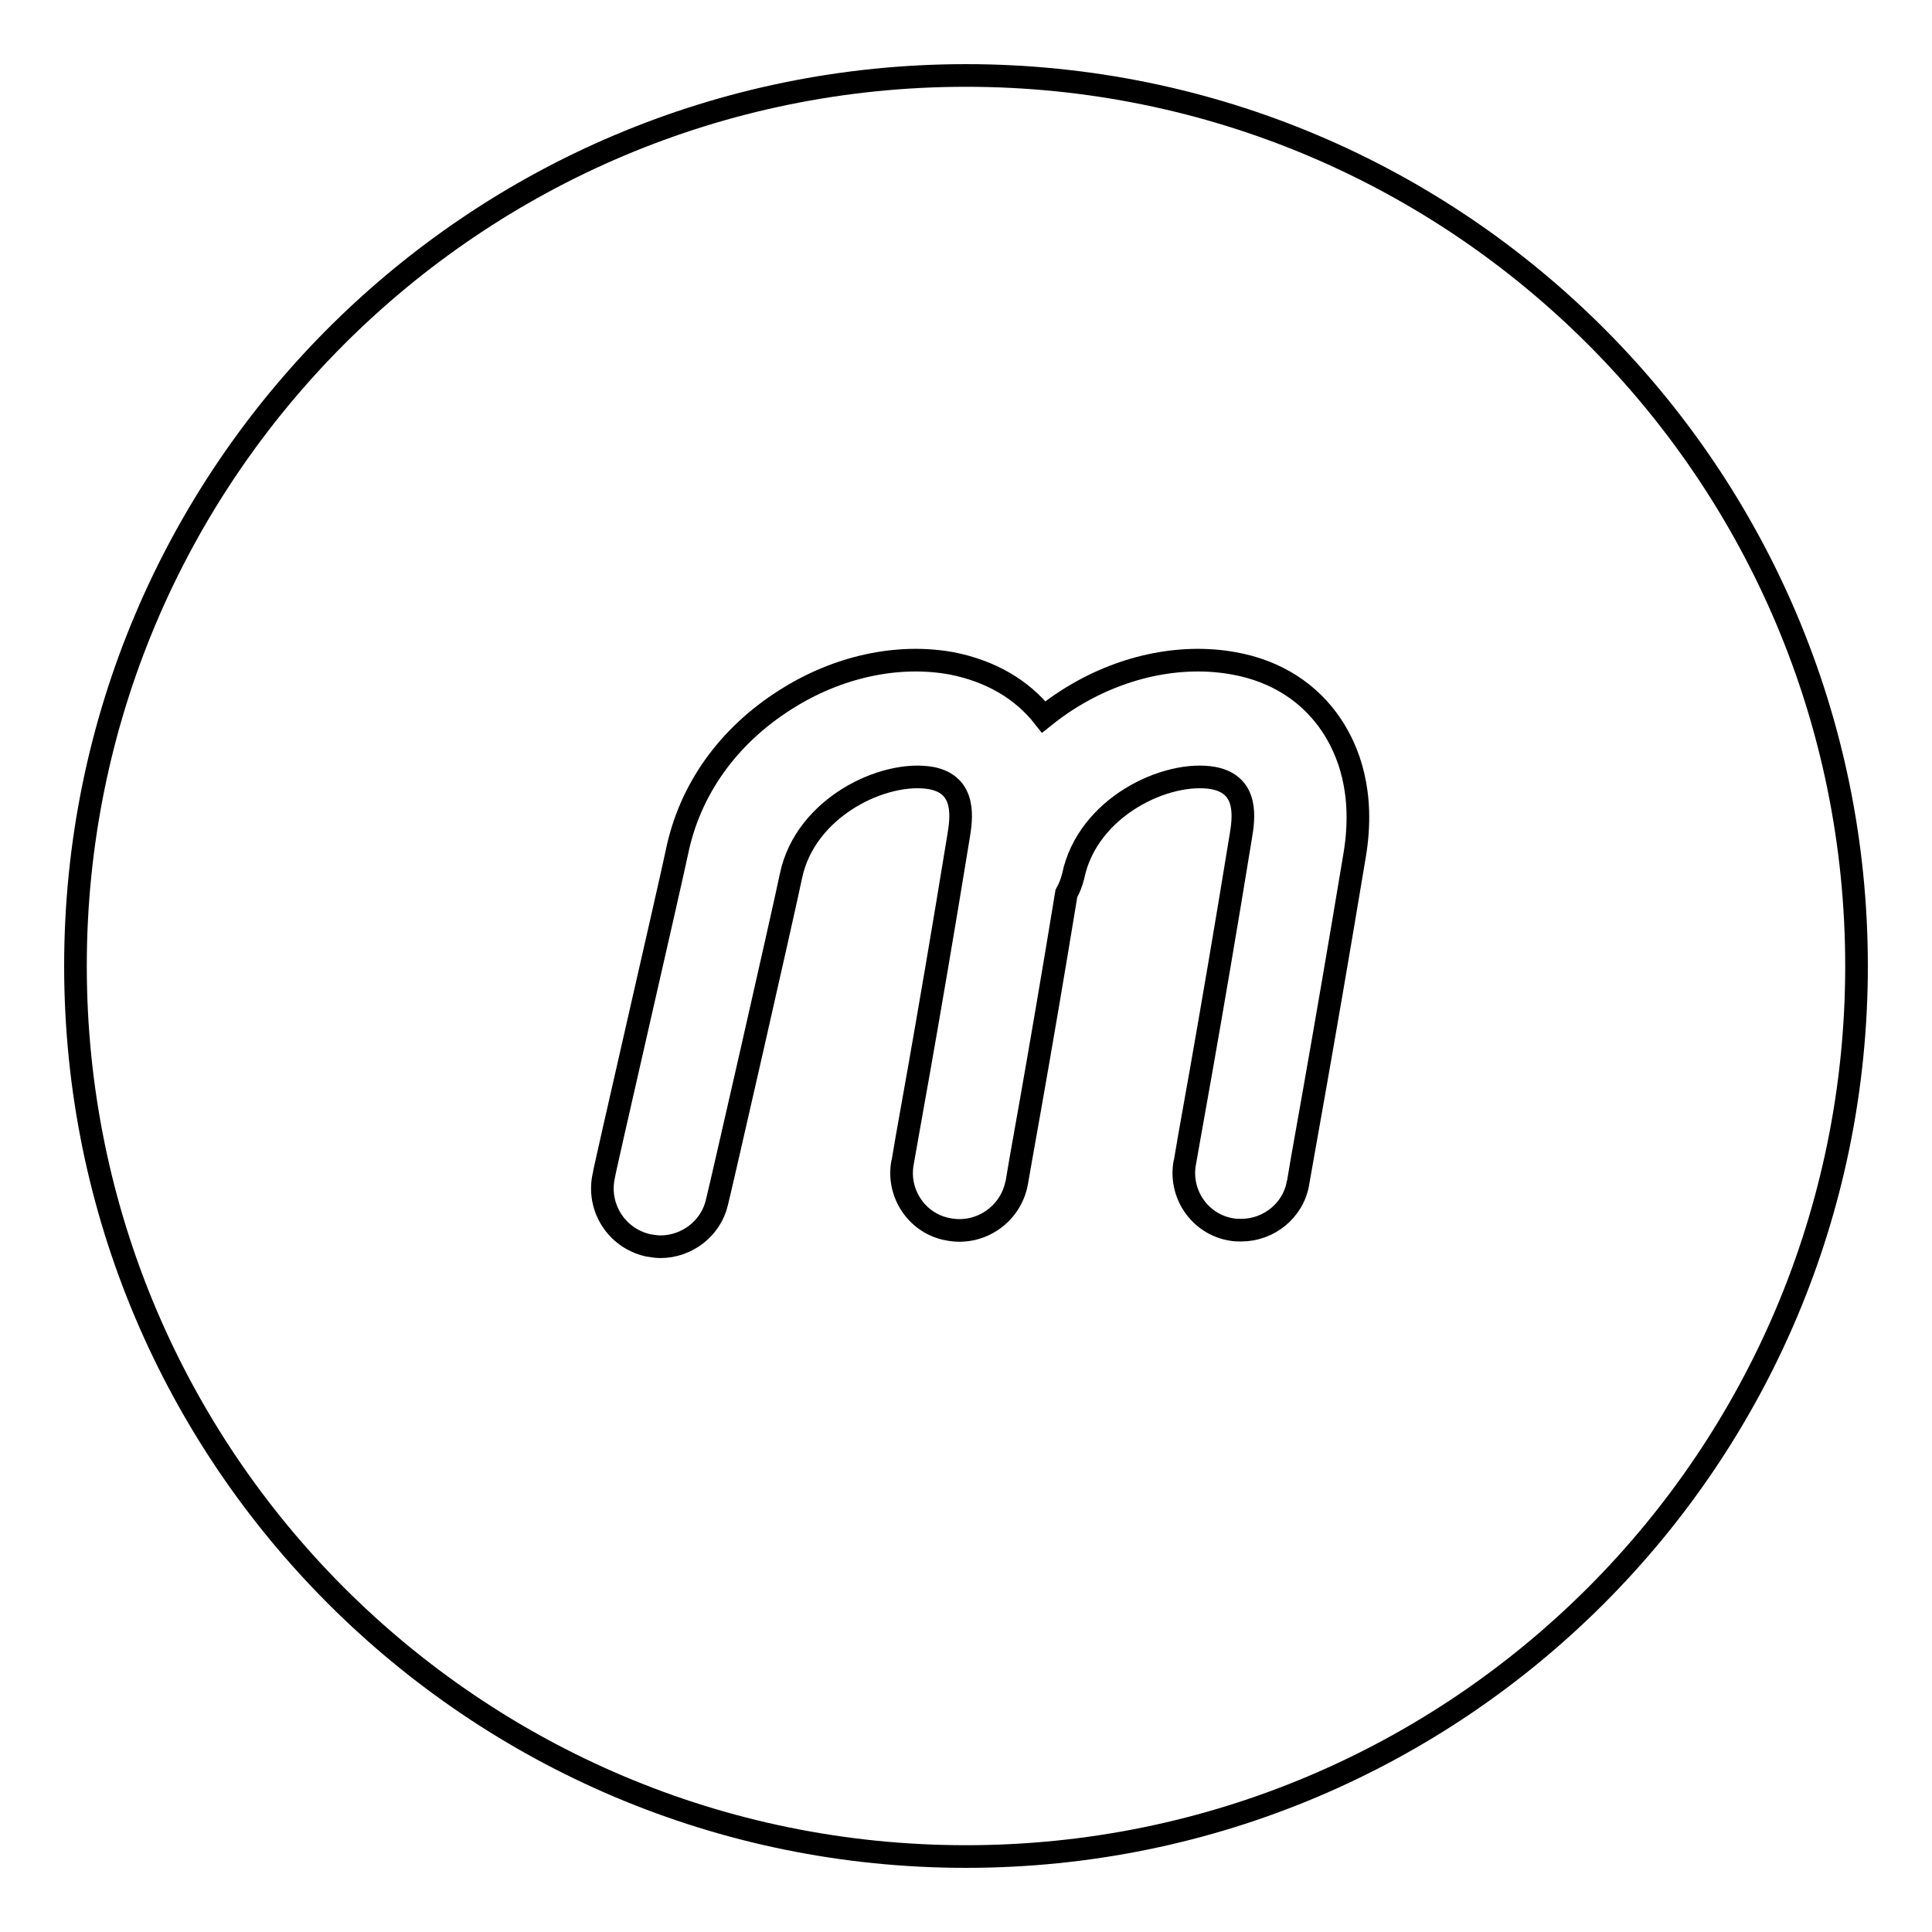 <?xml version="1.0" encoding="utf-8"?>
<!-- Svg Vector Icons : http://www.onlinewebfonts.com/icon -->
<!DOCTYPE svg PUBLIC "-//W3C//DTD SVG 1.1//EN" "http://www.w3.org/Graphics/SVG/1.1/DTD/svg11.dtd">
<svg version="1.1" xmlns="http://www.w3.org/2000/svg" xmlns:xlink="http://www.w3.org/1999/xlink" x="0px" y="0px" viewBox="0 0 256 256" enable-background="new 0 0 256 256" xml:space="preserve">
<g><g><path stroke-width="3" fill-opacity="0" stroke="#000000"  d="M10,128c0,65.2,52.8,118,118,118c65.2,0,118-52.8,118-118c0-65.2-52.8-118-118-118C62.8,10,10,62.8,10,128z"/><path stroke-width="3" fill-opacity="0" stroke="#000000"  d="M163.5,87.9c-7.1-1.3-15.1,0.4-22,4.8c-1.1,0.7-2.2,1.5-3.2,2.3c-2.9-3.7-7.1-6.1-12.2-7.1c-7.1-1.3-15.1,0.4-22,4.8c-7.6,4.8-12.7,11.9-14.4,20.2c-1.1,5.2-9.7,42.5-9.7,42.9c-0.9,4.1,1.6,8.2,5.8,9.2c0.6,0.1,1.2,0.2,1.7,0.2c3.5,0,6.7-2.4,7.5-5.9c0.4-1.5,8.7-37.9,9.8-43.2c1.9-9.2,12.4-14.1,18.6-13c4.7,0.9,4,5.4,3.6,7.8c-4.1,25.2-7.4,42.9-7.4,43.1c-0.8,4.2,2,8.2,6.1,8.9c4.2,0.8,8.2-2,9-6.1c0-0.2,2.9-15.8,6.6-38.4c0.4-0.7,0.7-1.5,0.9-2.3c1.9-9.2,12.4-14.1,18.6-13c4.7,0.9,4,5.4,3.6,7.8c-4.1,25.2-7.4,42.9-7.4,43.1c-0.8,4.2,2,8.2,6.1,8.9c0.5,0.1,0.9,0.1,1.4,0.1c3.6,0,6.9-2.6,7.5-6.3c0-0.2,3.3-18.1,7.5-43.4c1.4-8.4-0.9-13.9-3-17.1C173.6,91.8,169.1,88.9,163.5,87.9z"/></g></g>
</svg>